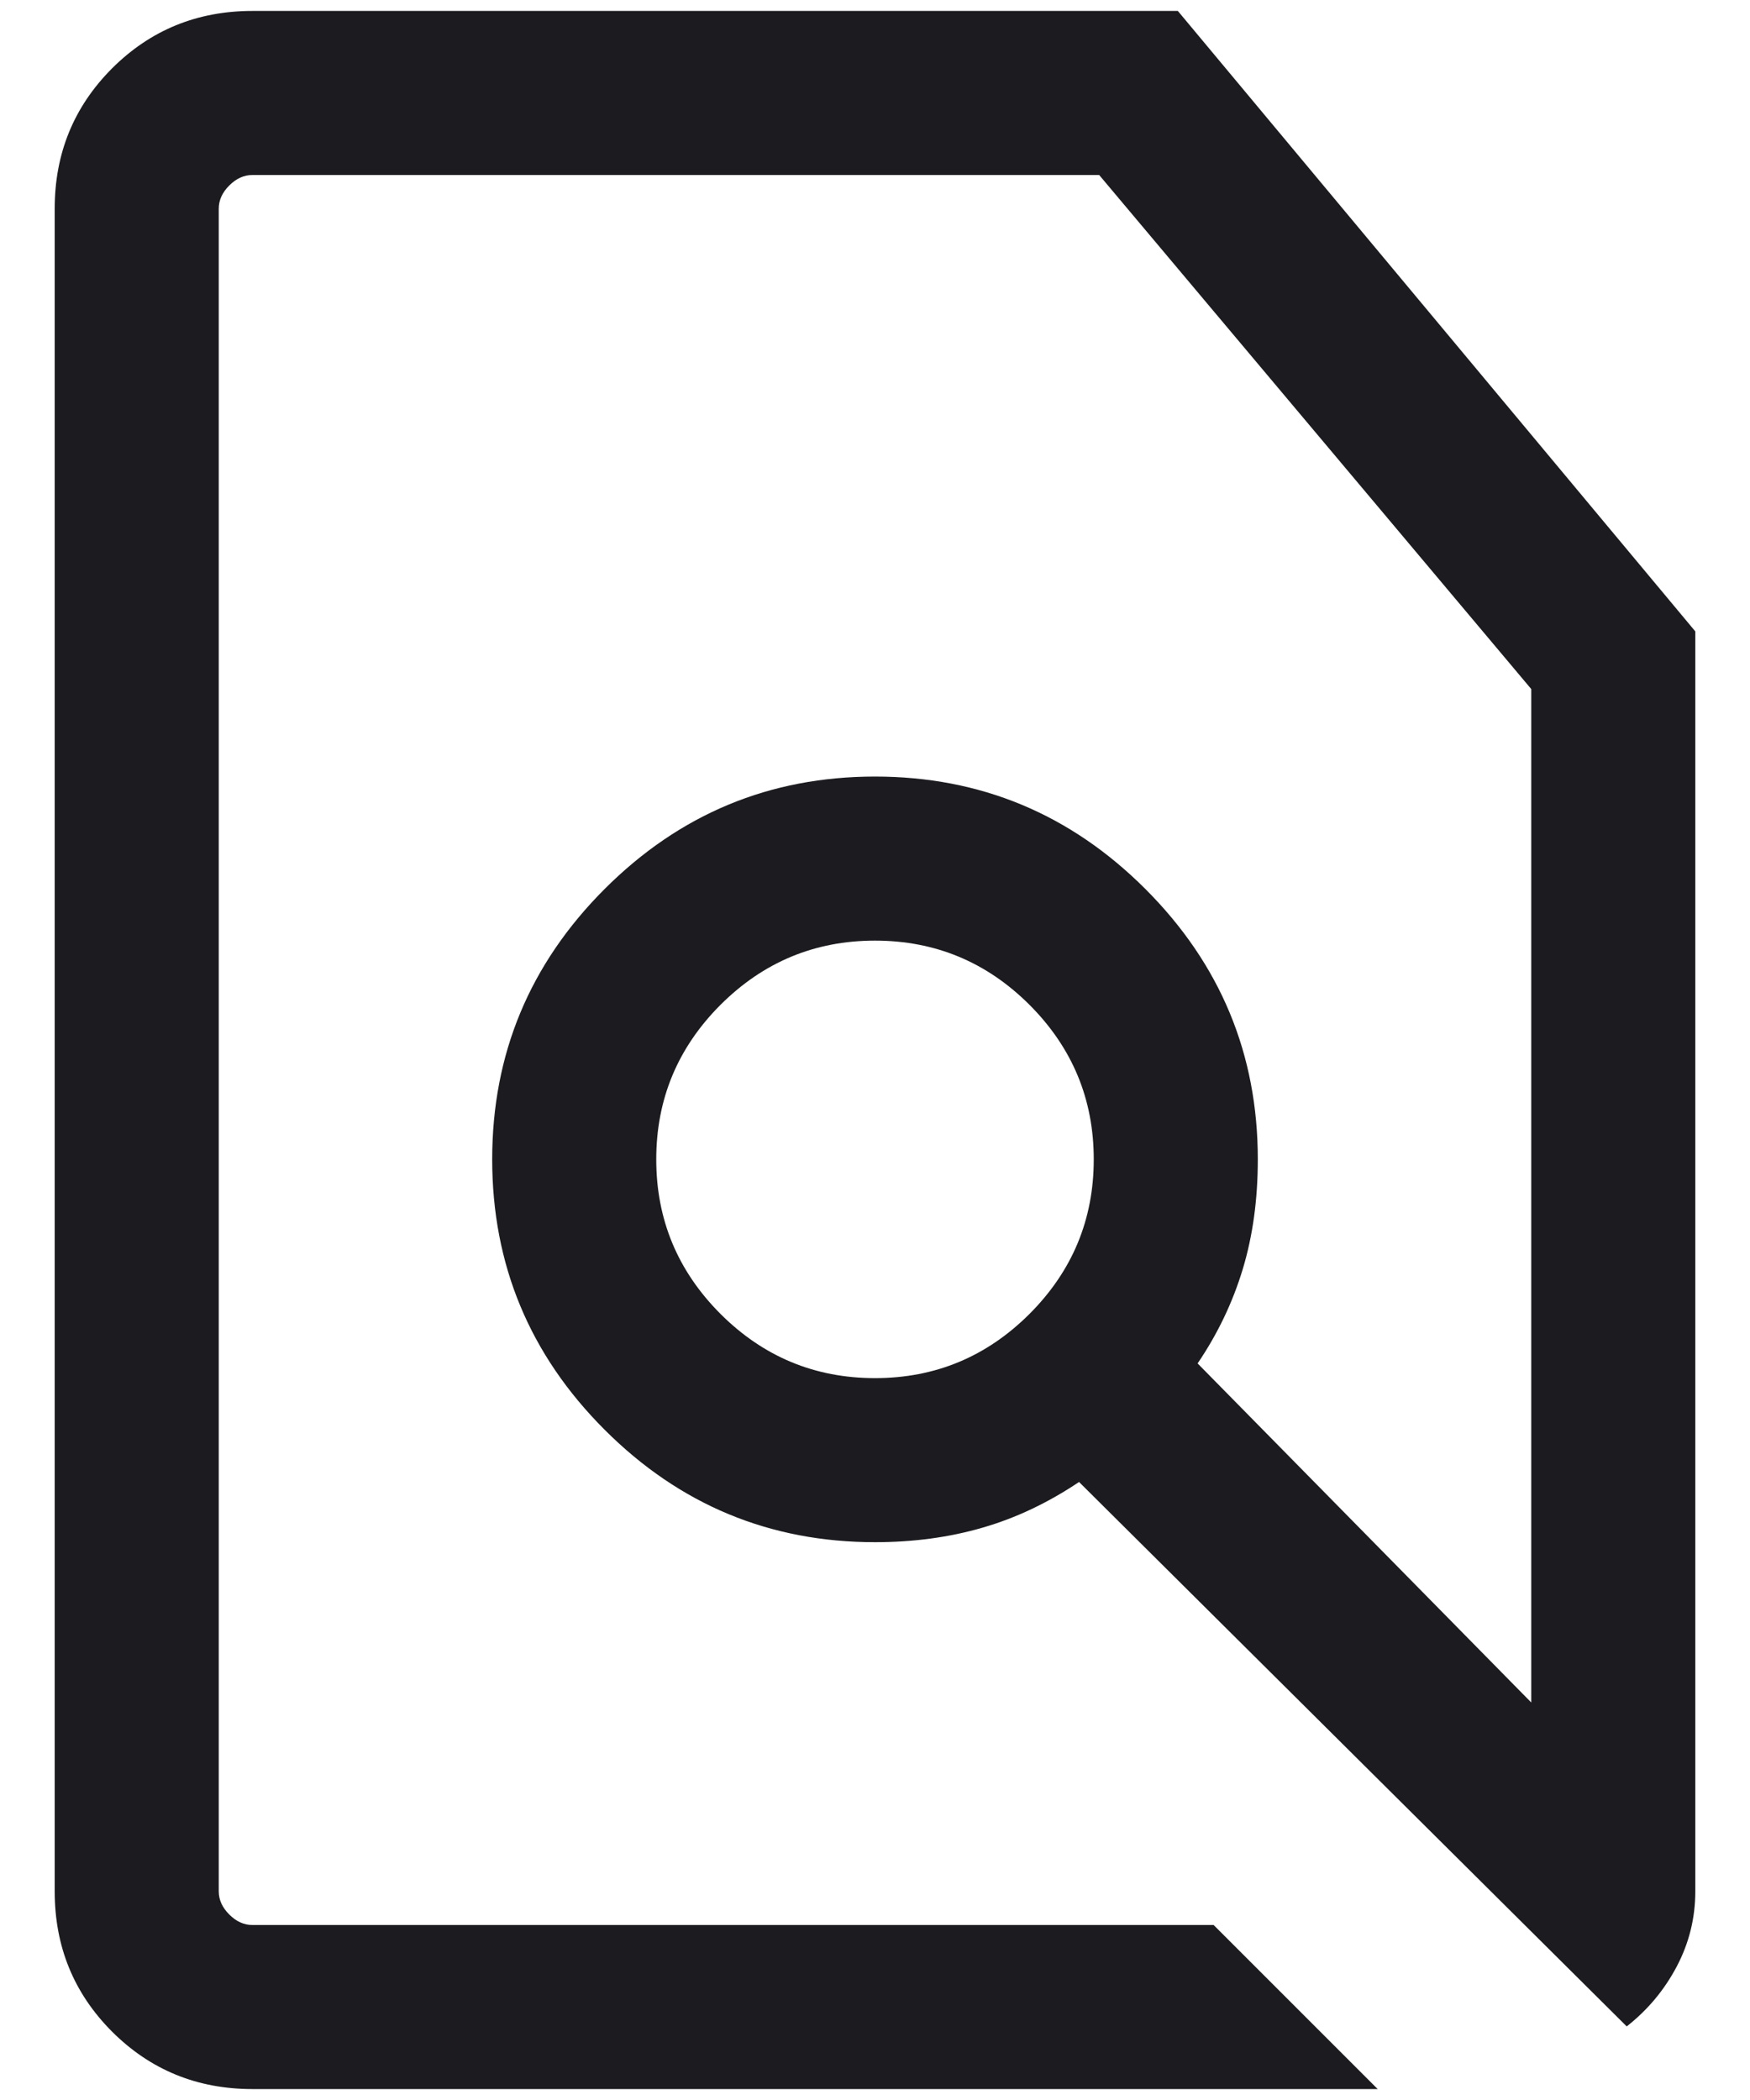 <svg width="20" height="24" viewBox="0 0 20 24" fill="none" xmlns="http://www.w3.org/2000/svg">
<path d="M13.87 22L15.745 23.875H2.885C2.253 23.875 1.719 23.656 1.281 23.219C0.844 22.781 0.625 22.247 0.625 21.615V2.385C0.625 1.753 0.844 1.219 1.281 0.781C1.719 0.344 2.253 0.125 2.885 0.125H13.461L19.375 7.216V21.615C19.375 21.92 19.304 22.206 19.163 22.474C19.022 22.741 18.832 22.97 18.591 23.159L12.332 16.937C11.977 17.175 11.61 17.349 11.229 17.459C10.848 17.57 10.438 17.625 10 17.625C8.797 17.625 7.767 17.197 6.91 16.34C6.053 15.483 5.625 14.453 5.625 13.25C5.625 12.047 6.053 11.017 6.91 10.16C7.767 9.303 8.797 8.875 10 8.875C11.203 8.875 12.233 9.303 13.09 10.16C13.947 11.017 14.375 12.047 14.375 13.25C14.375 13.705 14.318 14.123 14.203 14.504C14.088 14.884 13.917 15.243 13.687 15.582L17.5 19.457V7.875L12.562 2H2.885C2.788 2 2.7 2.04 2.62 2.12C2.54 2.2 2.5 2.288 2.5 2.385V21.615C2.5 21.712 2.54 21.8 2.62 21.88C2.7 21.96 2.788 22 2.885 22H13.87ZM10 15.75C10.688 15.75 11.276 15.505 11.766 15.016C12.255 14.526 12.5 13.938 12.5 13.25C12.5 12.562 12.255 11.974 11.766 11.484C11.276 10.995 10.688 10.75 10 10.75C9.312 10.75 8.724 10.995 8.234 11.484C7.745 11.974 7.5 12.562 7.5 13.25C7.5 13.938 7.745 14.526 8.234 15.016C8.724 15.505 9.312 15.75 10 15.75Z" fill="#1C1B1F"/>
</svg>
